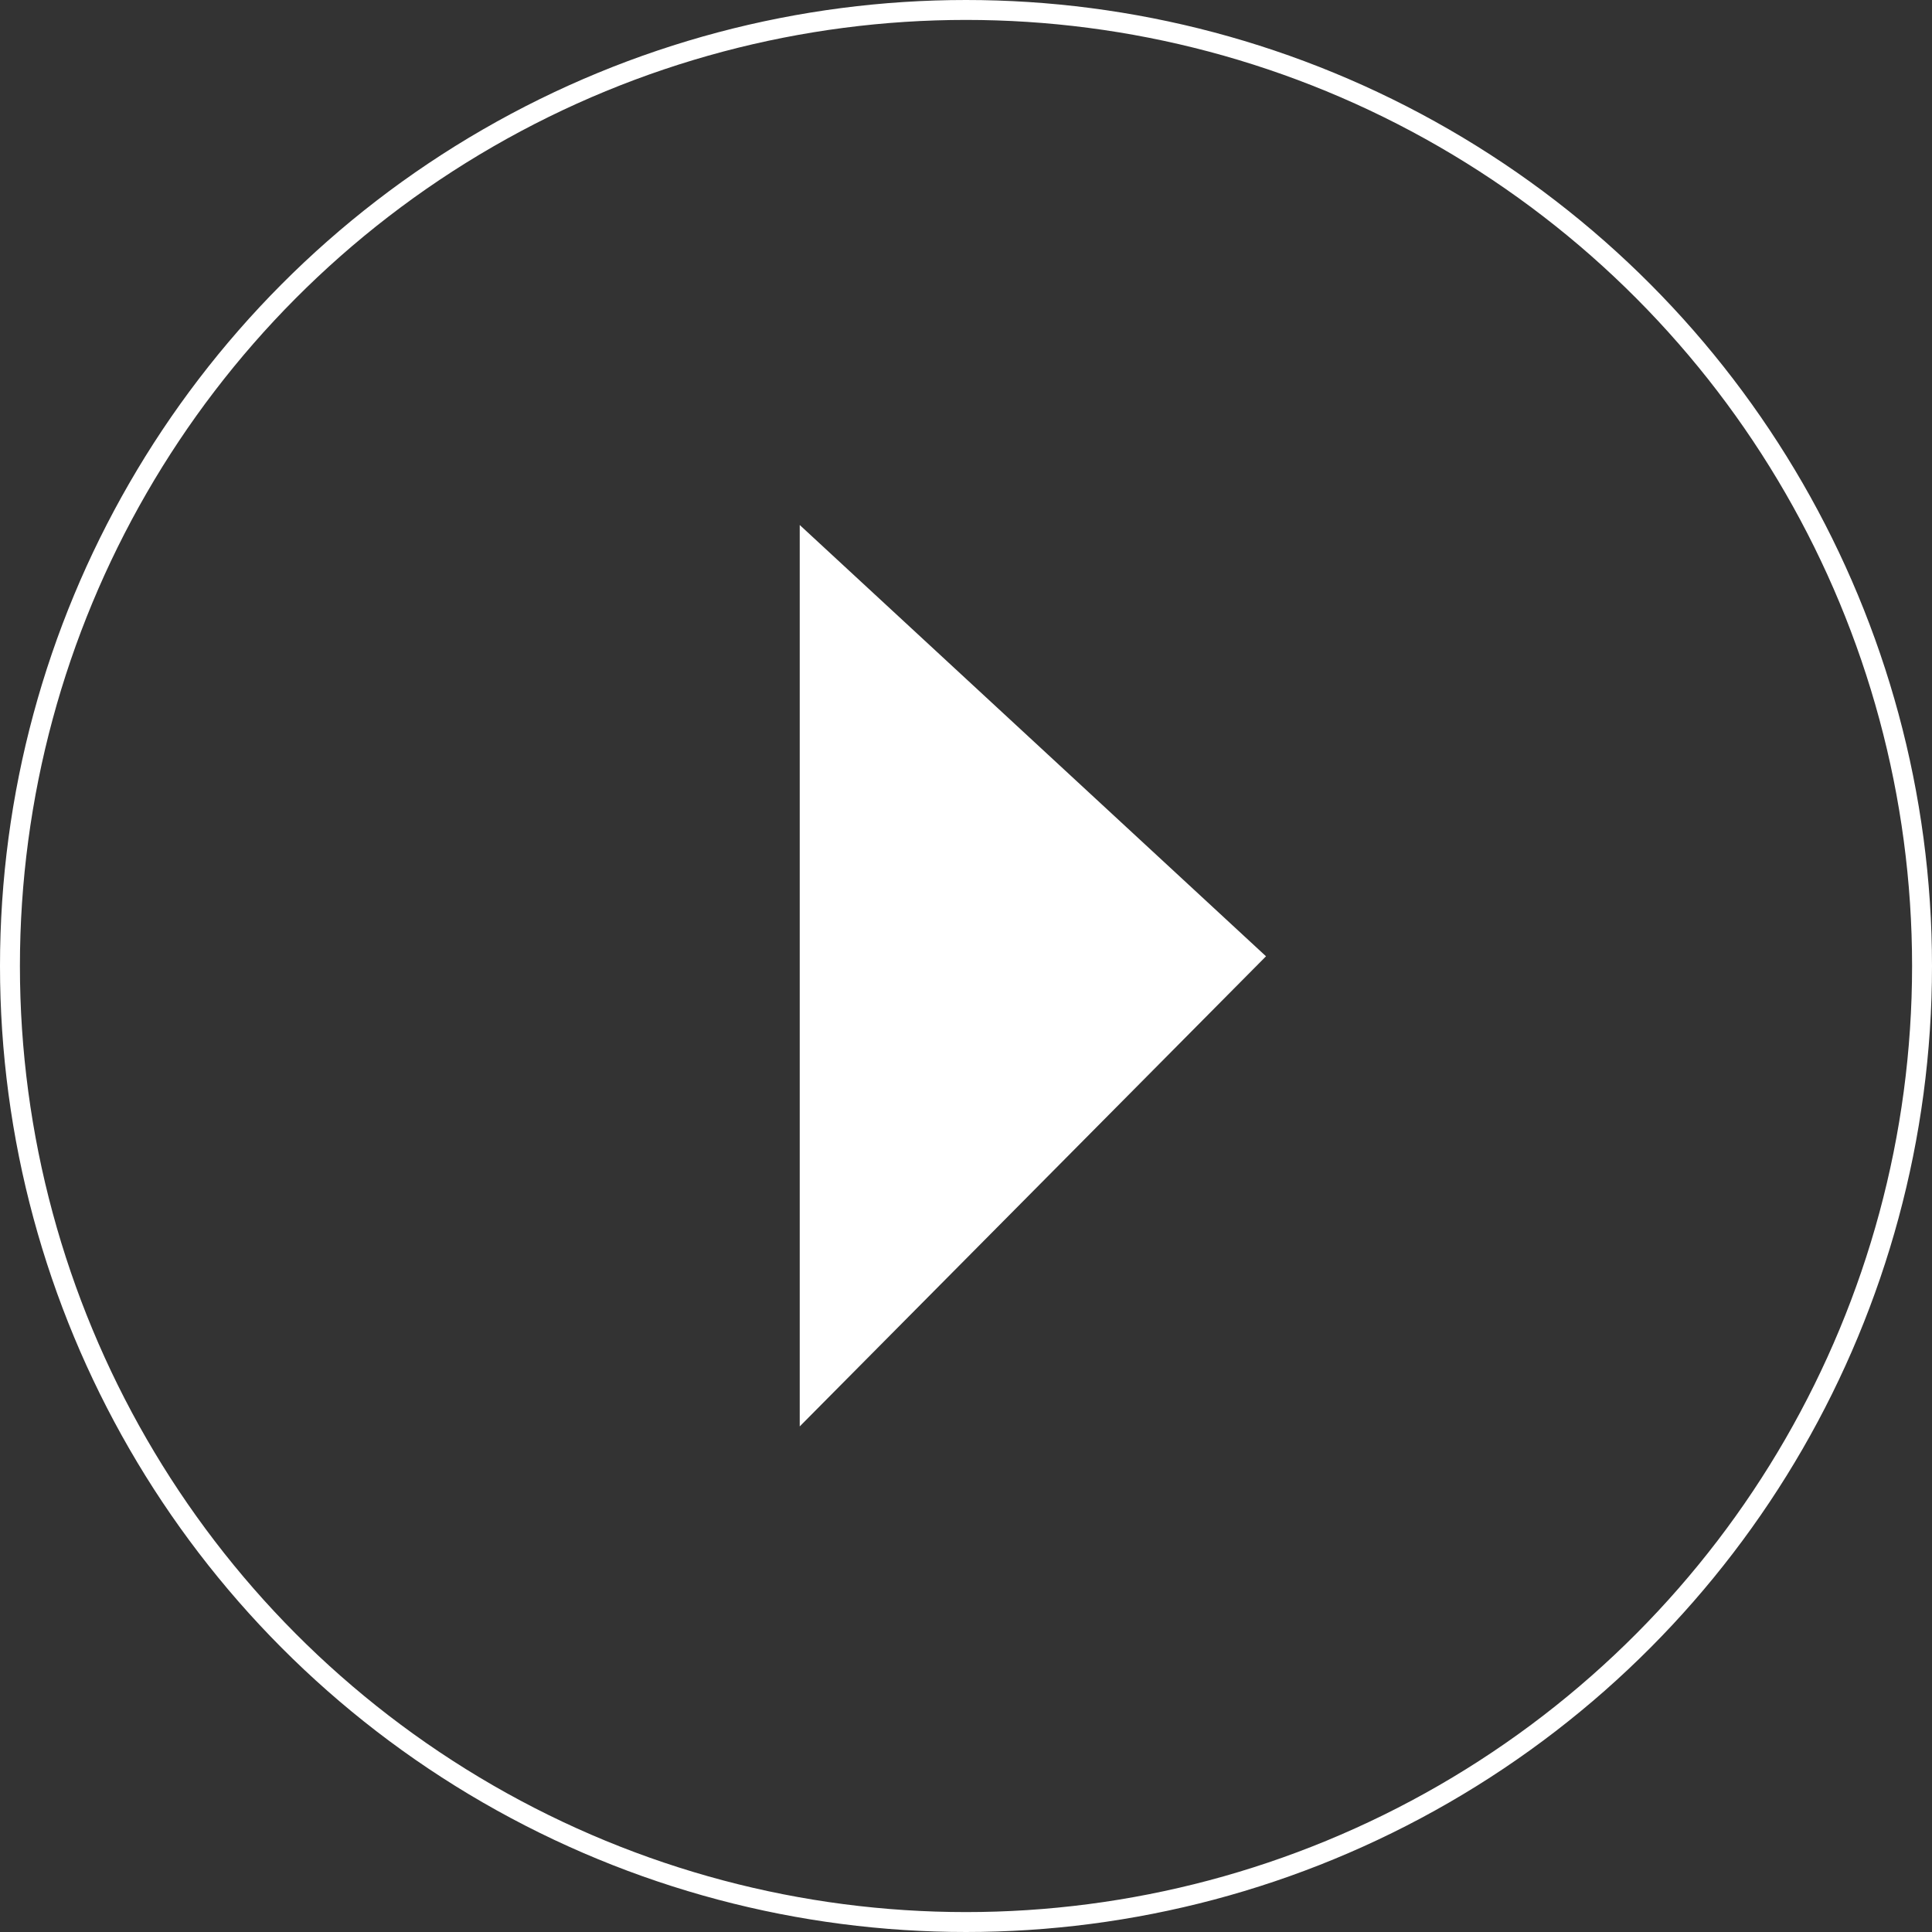 <svg xmlns="http://www.w3.org/2000/svg" width="97" height="97" viewBox="0 0 97 97">
  <rect x="0" y="0" width="97" height="97" fill="#333333" stroke="none"/>
  <g id="Play-button" transform="translate(-723.891 -2343.891)">
    <path id="Path_115" data-name="Path 115" d="M48.391,0A48.391,48.391,0,1,1,0,48.391,48.391,48.391,0,0,1,48.391,0Z" transform="translate(724 2344)" fill="none"/>
    <path id="Path_23" data-name="Path 23" d="M22.191,0,0,22.374,22.191,42.9Z" transform="translate(786.734 2414.293) rotate(180)" fill="#fff" stroke="#fff" stroke-width="1"/>
    <g id="Ellipse_2" data-name="Ellipse 2" transform="translate(723.891 2343.891)" fill="none" stroke="#fff" stroke-width="1">
      <circle cx="48.5" cy="48.5" r="48.5" stroke="none"/>
      <circle cx="48.5" cy="48.5" r="48" fill="none"/>
    </g>
  </g>
</svg>
